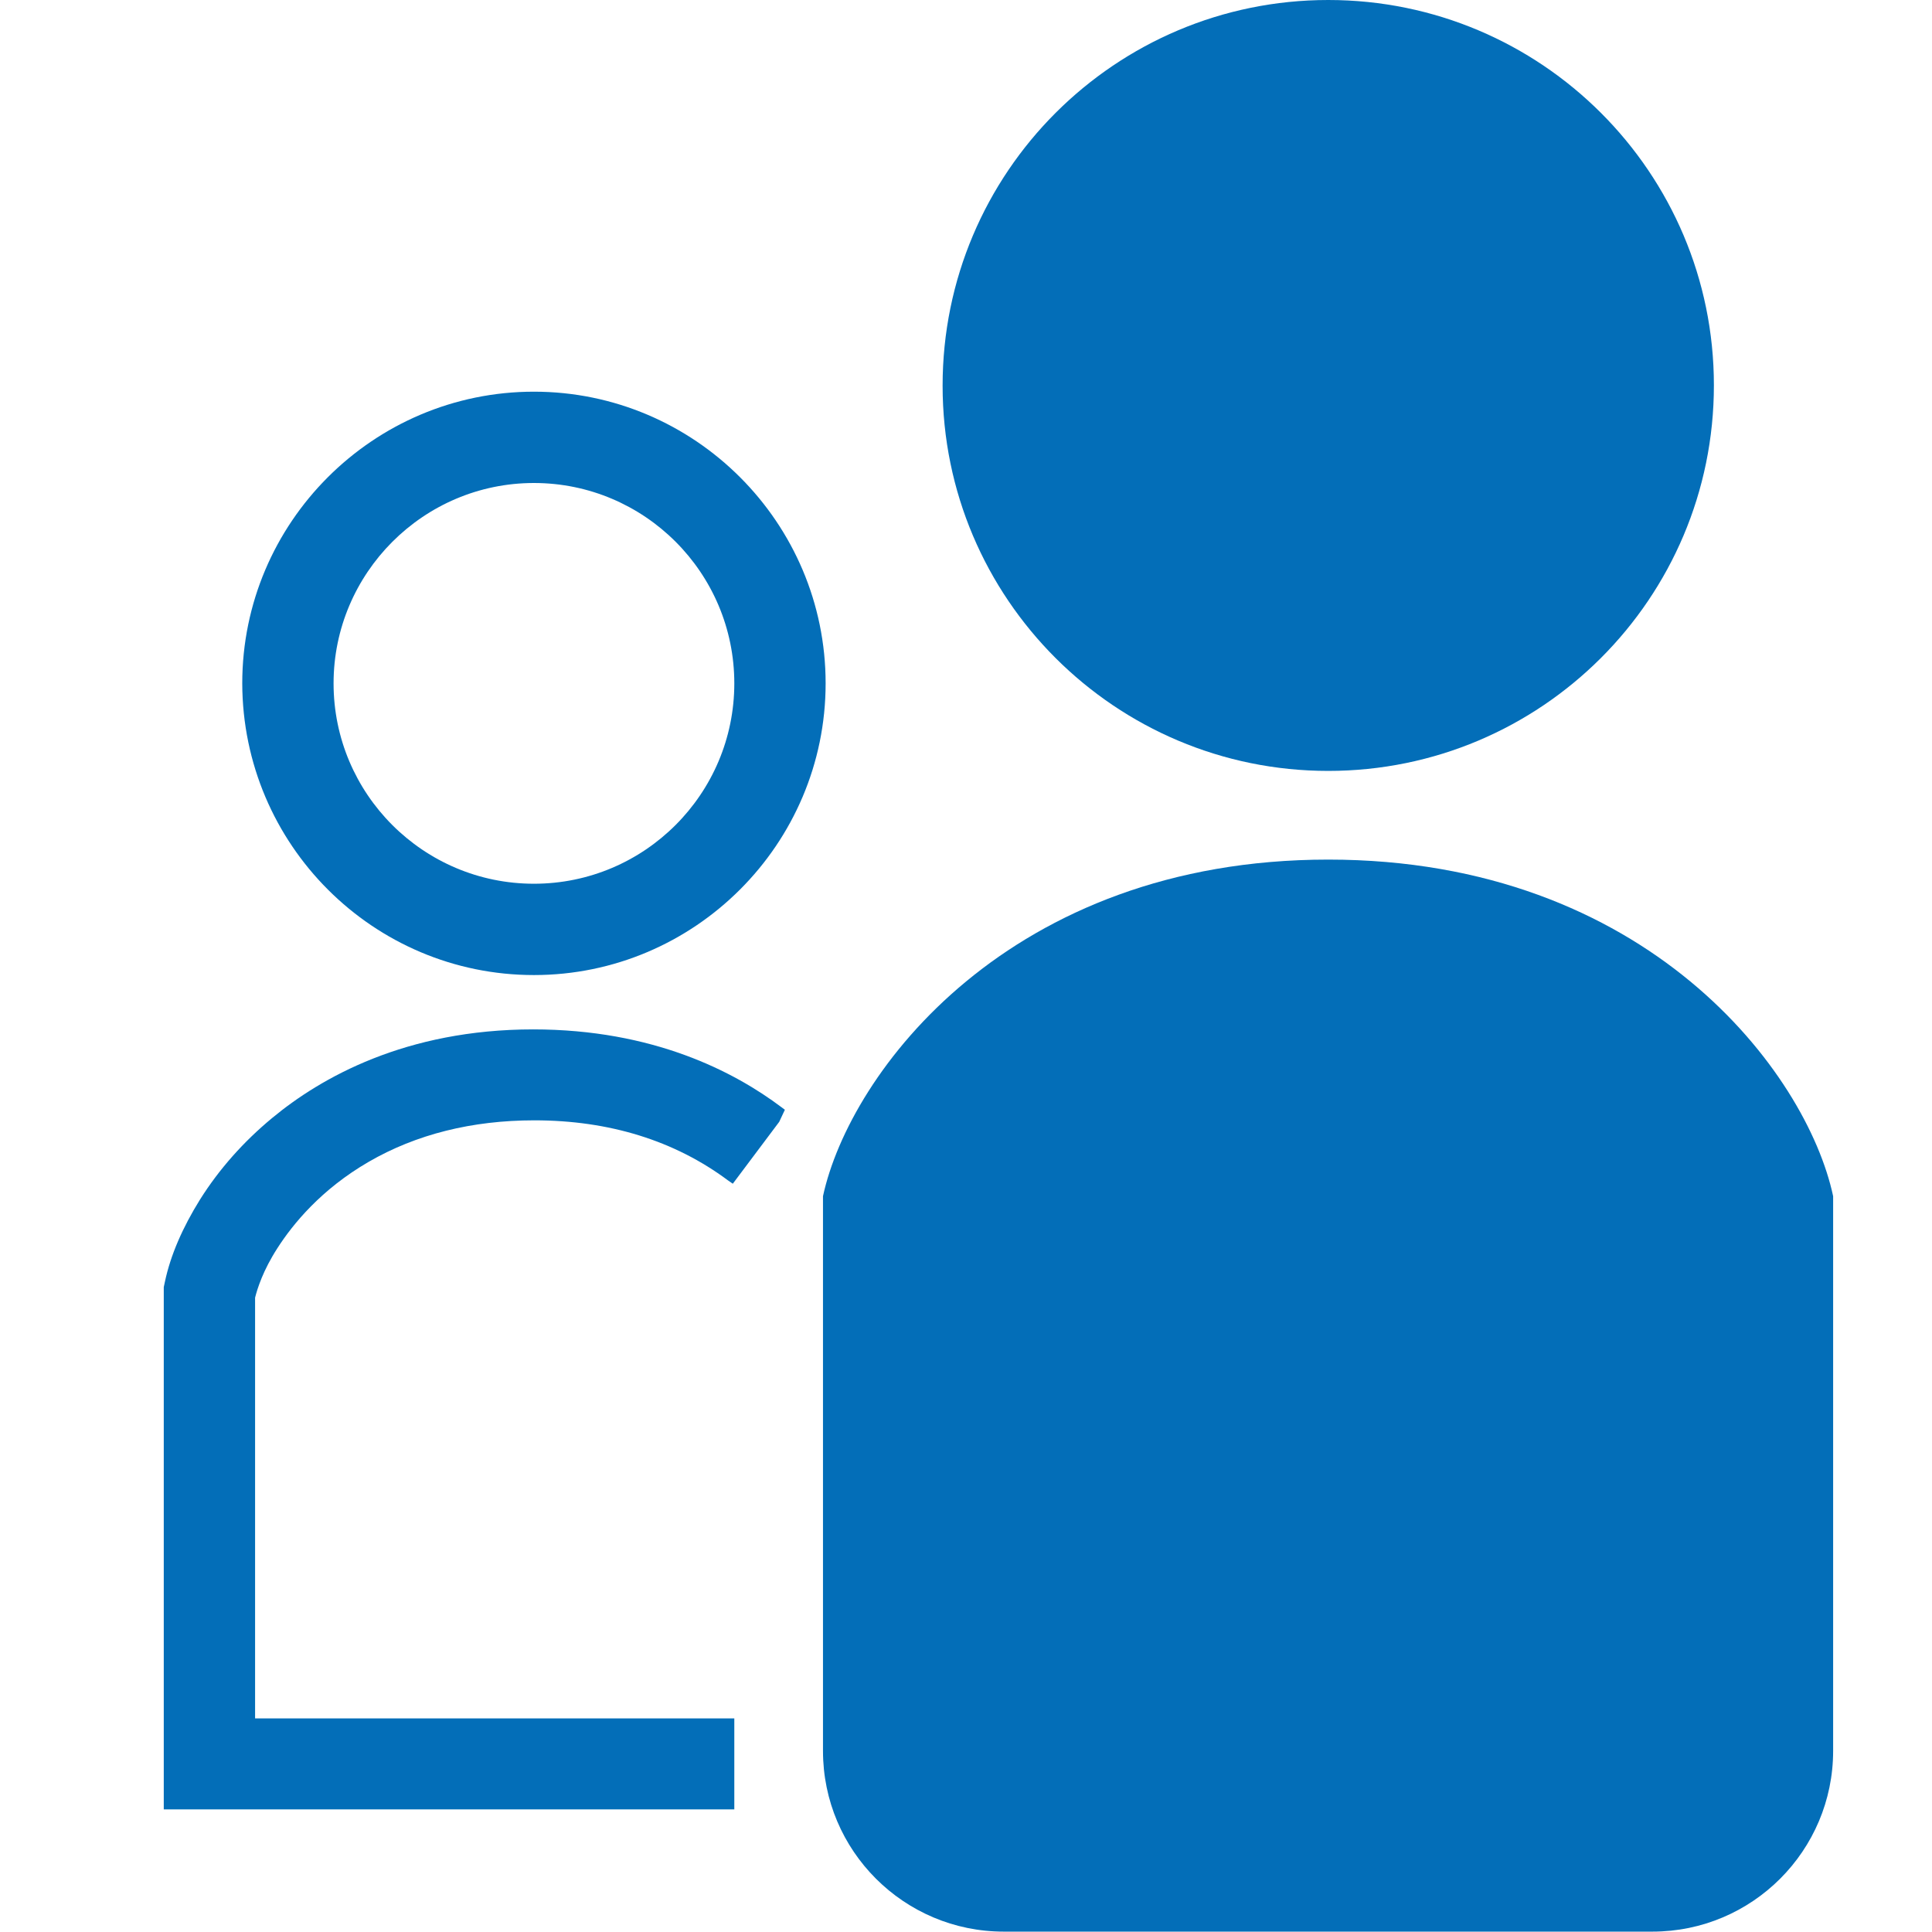 <?xml version="1.0" encoding="utf-8"?>
<!-- Generator: Adobe Illustrator 25.4.1, SVG Export Plug-In . SVG Version: 6.00 Build 0)  -->
<svg version="1.1" id="_x32_" xmlns="http://www.w3.org/2000/svg" xmlns:xlink="http://www.w3.org/1999/xlink" x="0px" y="0px"
	 viewBox="0 0 512 512" style="enable-background:new 0 0 512 512;" xml:space="preserve">
<style type="text/css">
	.st0{fill:#036EB8;}
</style>
<path class="st0" d="M141.5,258.4c42.6,0,77.3-34.7,77.3-77.3c0-42.6-34.7-77.3-77.3-77.3c-42.6,0-77.3,34.7-77.3,77.3
	C64.3,223.8,98.9,258.4,141.5,258.4z M141.5,128c29.3,0,53.1,23.8,53.1,53.1c0,29.3-23.8,53.1-53.1,53.1
	c-29.3,0-53.1-23.8-53.1-53.1C88.4,151.9,112.2,128,141.5,128z"/>
<path class="st0" d="M208,294.1l-0.8-0.6c-12.6-9.5-34.1-20.7-65.9-20.7c-33.8,0-56.3,12.8-69.2,23.5c-7.6,6.3-14,13.5-19.1,21.6
	c-4.6,7.4-7.8,14.7-9.3,21.8l-0.3,1.4v138.4h151.2v-24.1H67.6l0-111.5c0.6-2.4,2.1-7.2,5.9-13.1c4.1-6.4,11.6-15.6,24.2-22.9
	c12.6-7.3,27.4-11,43.9-11c19.9,0,37.2,5.4,51.3,15.9l1.3,0.9l12.3-16.4"/>
<path class="st0" d="M352,204.3c56.4,0,102.2-45.7,102.2-102.2C454.2,45.7,408.4,0,352,0c-56.4,0-102.2,45.7-102.2,102.2
	C249.8,158.6,295.6,204.3,352,204.3z"/>
<path class="st0" d="M352,227.8c-84.5,0-126.8,56.4-133.9,89.2v147c0,26.5,21.5,47.9,47.9,47.9h171.9c26.5,0,47.9-21.5,47.9-47.9
	v-147C478.8,284.2,436.5,227.8,352,227.8z"/>
</svg>
